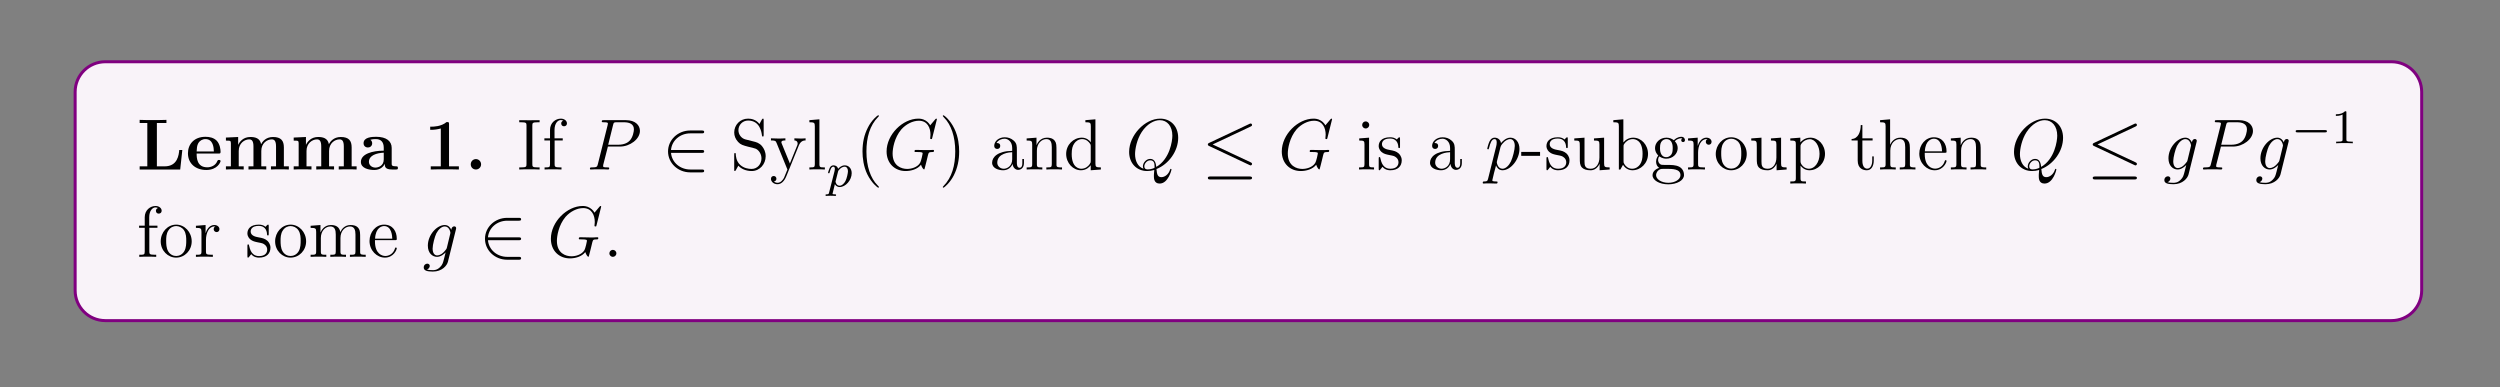 <?xml version="1.0" encoding="UTF-8"?>
<svg xmlns="http://www.w3.org/2000/svg" xmlns:xlink="http://www.w3.org/1999/xlink" width="408.468" height="63.232" viewBox="0 0 408.468 63.232">
<rect x="0" y="0" width="408.468" height="63.232" fill="#808080" stroke="none"/>
<defs>
<g>
<g id="glyph-0-0">
</g>
<g id="glyph-0-1">
<path d="M 7.422 -3.188 L 6.922 -3.188 C 6.844 -2.375 6.656 -0.516 4.531 -0.516 L 3.266 -0.516 L 3.266 -7.594 L 4.828 -7.594 L 4.828 -8.109 C 4.25 -8.078 3.203 -8.078 2.578 -8.078 C 2.141 -8.078 0.797 -8.078 0.453 -8.109 L 0.453 -7.594 L 1.703 -7.594 L 1.703 -0.516 L 0.453 -0.516 L 0.453 0 L 7.078 0 Z M 7.422 -3.188 "/>
</g>
<g id="glyph-0-2">
<path d="M 5.344 -2.609 C 5.609 -2.609 5.688 -2.609 5.688 -2.906 C 5.688 -3.266 5.594 -4.141 5.062 -4.703 C 4.562 -5.203 3.891 -5.344 3.219 -5.344 C 1.375 -5.344 0.359 -4.141 0.359 -2.656 C 0.359 -1 1.578 0.078 3.359 0.078 C 5.156 0.078 5.688 -1.188 5.688 -1.375 C 5.688 -1.562 5.5 -1.562 5.438 -1.562 C 5.25 -1.562 5.234 -1.531 5.156 -1.375 C 4.859 -0.609 4.078 -0.359 3.516 -0.359 C 1.797 -0.359 1.781 -1.953 1.781 -2.609 Z M 1.781 -2.953 C 1.812 -3.438 1.812 -3.891 2.062 -4.328 C 2.297 -4.703 2.703 -4.969 3.219 -4.969 C 4.484 -4.969 4.578 -3.547 4.594 -2.953 Z M 1.781 -2.953 "/>
</g>
<g id="glyph-0-3">
<path d="M 9.969 -3.609 C 9.969 -4.703 9.516 -5.312 8.188 -5.312 C 7 -5.312 6.438 -4.516 6.25 -4.141 C 6.062 -5.141 5.25 -5.312 4.5 -5.312 C 3.359 -5.312 2.75 -4.578 2.5 -4.016 L 2.5 -5.312 L 0.5 -5.219 L 0.5 -4.719 C 1.234 -4.719 1.312 -4.719 1.312 -4.25 L 1.312 -0.516 L 0.5 -0.516 L 0.5 0 C 0.766 -0.031 1.625 -0.031 1.953 -0.031 C 2.281 -0.031 3.141 -0.031 3.406 0 L 3.406 -0.516 L 2.594 -0.516 L 2.594 -3.031 C 2.594 -4.312 3.562 -4.922 4.297 -4.922 C 4.734 -4.922 5 -4.672 5 -3.75 L 5 -0.516 L 4.188 -0.516 L 4.188 0 C 4.453 -0.031 5.297 -0.031 5.641 -0.031 C 5.969 -0.031 6.828 -0.031 7.094 0 L 7.094 -0.516 L 6.281 -0.516 L 6.281 -3.031 C 6.281 -4.312 7.234 -4.922 7.984 -4.922 C 8.422 -4.922 8.688 -4.672 8.688 -3.75 L 8.688 -0.516 L 7.859 -0.516 L 7.859 0 C 8.141 -0.031 8.984 -0.031 9.312 -0.031 C 9.656 -0.031 10.516 -0.031 10.781 0 L 10.781 -0.516 L 9.969 -0.516 Z M 9.969 -3.609 "/>
</g>
<g id="glyph-0-4">
<path d="M 5.438 -3.531 C 5.438 -4.625 4.578 -5.344 2.906 -5.344 C 2.25 -5.344 0.844 -5.297 0.844 -4.297 C 0.844 -3.797 1.234 -3.594 1.547 -3.594 C 1.906 -3.594 2.25 -3.844 2.25 -4.281 C 2.25 -4.516 2.156 -4.719 1.953 -4.859 C 2.344 -4.969 2.641 -4.969 2.859 -4.969 C 3.656 -4.969 4.141 -4.516 4.141 -3.547 L 4.141 -3.078 C 2.281 -3.078 0.406 -2.547 0.406 -1.234 C 0.406 -0.172 1.766 0.078 2.594 0.078 C 3.5 0.078 4.078 -0.422 4.312 -0.938 C 4.312 -0.516 4.312 0 5.5 0 L 6.109 0 C 6.359 0 6.453 0 6.453 -0.266 C 6.453 -0.516 6.344 -0.516 6.172 -0.516 C 5.438 -0.516 5.438 -0.703 5.438 -0.984 Z M 4.141 -1.641 C 4.141 -0.531 3.156 -0.312 2.781 -0.312 C 2.203 -0.312 1.719 -0.703 1.719 -1.25 C 1.719 -2.328 2.984 -2.688 4.141 -2.75 Z M 4.141 -1.641 "/>
</g>
<g id="glyph-0-5">
<path d="M 4.094 -7.406 C 4.094 -7.75 4.062 -7.75 3.688 -7.75 C 2.812 -7 1.5 -7 1.234 -7 L 1.016 -7 L 1.016 -6.484 L 1.234 -6.484 C 1.656 -6.484 2.281 -6.562 2.75 -6.703 L 2.75 -0.516 L 1.109 -0.516 L 1.109 0 C 1.609 -0.031 2.844 -0.031 3.406 -0.031 C 3.953 -0.031 5.203 -0.031 5.703 0 L 5.703 -0.516 L 4.094 -0.516 Z M 4.094 -7.406 "/>
</g>
<g id="glyph-0-6">
<path d="M 2.688 -0.844 C 2.688 -1.328 2.297 -1.703 1.844 -1.703 C 1.375 -1.703 1 -1.328 1 -0.844 C 1 -0.359 1.375 0 1.844 0 C 2.297 0 2.688 -0.359 2.688 -0.844 Z M 2.688 -0.844 "/>
</g>
<g id="glyph-1-0">
</g>
<g id="glyph-1-1">
<path d="M 2.562 -7.172 C 2.562 -7.609 2.594 -7.719 3.484 -7.719 L 3.75 -7.719 L 3.75 -8.062 C 3.469 -8.047 2.438 -8.047 2.094 -8.047 C 1.734 -8.047 0.703 -8.047 0.422 -8.062 L 0.422 -7.719 L 0.688 -7.719 C 1.578 -7.719 1.609 -7.609 1.609 -7.172 L 1.609 -0.891 C 1.609 -0.453 1.578 -0.344 0.688 -0.344 L 0.422 -0.344 L 0.422 0 C 0.703 -0.031 1.719 -0.031 2.078 -0.031 C 2.438 -0.031 3.469 -0.031 3.75 0 L 3.75 -0.344 L 3.484 -0.344 C 2.594 -0.344 2.562 -0.453 2.562 -0.891 Z M 2.562 -7.172 "/>
</g>
<g id="glyph-1-2">
<path d="M 2.031 -4.75 L 3.359 -4.75 L 3.359 -5.094 L 2.016 -5.094 L 2.016 -6.469 C 2.016 -7.531 2.547 -8.078 3.031 -8.078 C 3.125 -8.078 3.312 -8.062 3.453 -7.984 C 3.406 -7.969 3.109 -7.859 3.109 -7.531 C 3.109 -7.25 3.297 -7.062 3.562 -7.062 C 3.844 -7.062 4.047 -7.25 4.047 -7.531 C 4.047 -7.969 3.609 -8.312 3.047 -8.312 C 2.219 -8.312 1.281 -7.672 1.281 -6.469 L 1.281 -5.094 L 0.359 -5.094 L 0.359 -4.75 L 1.281 -4.75 L 1.281 -0.875 C 1.281 -0.344 1.156 -0.344 0.391 -0.344 L 0.391 0 C 0.719 -0.031 1.375 -0.031 1.719 -0.031 C 2.047 -0.031 2.875 -0.031 3.156 0 L 3.156 -0.344 L 2.922 -0.344 C 2.062 -0.344 2.031 -0.469 2.031 -0.891 Z M 2.031 -4.75 "/>
</g>
<g id="glyph-1-3">
<path d="M 2.453 -4.922 C 1.859 -5.078 1.328 -5.672 1.328 -6.422 C 1.328 -7.25 1.984 -8 2.906 -8 C 4.844 -8 5.109 -6.078 5.172 -5.578 C 5.203 -5.438 5.203 -5.391 5.312 -5.391 C 5.453 -5.391 5.453 -5.453 5.453 -5.656 L 5.453 -8.047 C 5.453 -8.25 5.453 -8.312 5.328 -8.312 C 5.297 -8.312 5.25 -8.312 5.156 -8.156 L 4.766 -7.438 C 4.203 -8.172 3.422 -8.312 2.906 -8.312 C 1.594 -8.312 0.641 -7.266 0.641 -6.062 C 0.641 -5.5 0.844 -4.969 1.281 -4.5 C 1.688 -4.047 2.109 -3.938 2.938 -3.719 C 3.359 -3.625 4 -3.469 4.172 -3.391 C 4.719 -3.125 5.094 -2.484 5.094 -1.812 C 5.094 -0.938 4.469 -0.094 3.484 -0.094 C 2.953 -0.094 2.219 -0.219 1.641 -0.734 C 0.953 -1.344 0.906 -2.203 0.891 -2.594 C 0.891 -2.688 0.797 -2.688 0.766 -2.688 C 0.641 -2.688 0.641 -2.625 0.641 -2.406 L 0.641 -0.031 C 0.641 0.188 0.641 0.25 0.75 0.25 C 0.828 0.25 0.844 0.219 0.922 0.078 C 0.969 -0.016 1.219 -0.453 1.312 -0.625 C 1.734 -0.156 2.484 0.25 3.5 0.25 C 4.812 0.25 5.781 -0.875 5.781 -2.172 C 5.781 -2.891 5.5 -3.422 5.188 -3.812 C 4.75 -4.344 4.219 -4.484 3.75 -4.594 Z M 2.453 -4.922 "/>
</g>
<g id="glyph-1-4">
<path d="M 4.781 -3.953 C 5.109 -4.734 5.656 -4.75 5.875 -4.75 L 5.875 -5.094 C 5.547 -5.062 5.375 -5.062 5 -5.062 C 4.719 -5.062 4.703 -5.062 4.047 -5.094 L 4.047 -4.75 C 4.484 -4.719 4.578 -4.453 4.578 -4.234 C 4.578 -4.141 4.562 -4.078 4.516 -3.953 L 3.312 -0.984 L 2 -4.188 C 1.922 -4.359 1.922 -4.422 1.922 -4.438 C 1.922 -4.75 2.344 -4.75 2.578 -4.75 L 2.578 -5.094 C 2.266 -5.062 1.688 -5.062 1.359 -5.062 C 0.906 -5.062 0.891 -5.062 0.219 -5.094 L 0.219 -4.75 C 0.891 -4.75 1 -4.688 1.141 -4.328 L 2.906 0 C 2.391 1.25 2.391 1.281 2.344 1.375 C 2.141 1.719 1.812 2.172 1.281 2.172 C 0.922 2.172 0.703 1.953 0.703 1.953 C 0.703 1.953 1.109 1.906 1.109 1.5 C 1.109 1.219 0.891 1.062 0.672 1.062 C 0.469 1.062 0.219 1.188 0.219 1.531 C 0.219 1.969 0.656 2.406 1.281 2.406 C 1.953 2.406 2.438 1.828 2.734 1.094 Z M 4.781 -3.953 "/>
</g>
<g id="glyph-1-5">
<path d="M 2.031 -8.203 L 0.391 -8.062 L 0.391 -7.719 C 1.188 -7.719 1.281 -7.641 1.281 -7.062 L 1.281 -0.875 C 1.281 -0.344 1.156 -0.344 0.391 -0.344 L 0.391 0 C 0.719 -0.031 1.297 -0.031 1.656 -0.031 C 2.016 -0.031 2.594 -0.031 2.922 0 L 2.922 -0.344 C 2.172 -0.344 2.031 -0.344 2.031 -0.875 Z M 2.031 -8.203 "/>
</g>
<g id="glyph-1-6">
<path d="M 3.844 2.875 C 3.844 2.828 3.844 2.812 3.641 2.609 C 2.453 1.422 1.797 -0.531 1.797 -2.938 C 1.797 -5.234 2.344 -7.203 3.719 -8.594 C 3.844 -8.703 3.844 -8.734 3.844 -8.766 C 3.844 -8.828 3.781 -8.859 3.734 -8.859 C 3.578 -8.859 2.609 -8.016 2.031 -6.844 C 1.422 -5.656 1.156 -4.391 1.156 -2.938 C 1.156 -1.891 1.328 -0.484 1.938 0.781 C 2.641 2.203 3.609 2.969 3.734 2.969 C 3.781 2.969 3.844 2.938 3.844 2.875 Z M 3.844 2.875 "/>
</g>
<g id="glyph-1-7">
<path d="M 3.328 -2.938 C 3.328 -3.844 3.219 -5.297 2.547 -6.672 C 1.859 -8.094 0.891 -8.859 0.75 -8.859 C 0.703 -8.859 0.656 -8.828 0.656 -8.766 C 0.656 -8.734 0.656 -8.703 0.844 -8.5 C 2.031 -7.312 2.688 -5.359 2.688 -2.953 C 2.688 -0.656 2.141 1.312 0.766 2.703 C 0.656 2.812 0.656 2.828 0.656 2.875 C 0.656 2.938 0.703 2.969 0.75 2.969 C 0.906 2.969 1.875 2.109 2.453 0.953 C 3.062 -0.25 3.328 -1.531 3.328 -2.938 Z M 3.328 -2.938 "/>
</g>
<g id="glyph-1-8">
<path d="M 4.562 -3.156 C 4.562 -3.797 4.562 -4.266 4.047 -4.719 C 3.625 -5.109 3.094 -5.266 2.578 -5.266 C 1.609 -5.266 0.859 -4.625 0.859 -3.859 C 0.859 -3.516 1.094 -3.359 1.359 -3.359 C 1.641 -3.359 1.844 -3.562 1.844 -3.844 C 1.844 -4.328 1.422 -4.328 1.234 -4.328 C 1.516 -4.812 2.078 -5.031 2.547 -5.031 C 3.094 -5.031 3.797 -4.578 3.797 -3.516 L 3.797 -3.047 C 1.422 -3.016 0.516 -2.016 0.516 -1.109 C 0.516 -0.172 1.609 0.125 2.328 0.125 C 3.109 0.125 3.641 -0.359 3.859 -0.922 C 3.906 -0.359 4.281 0.062 4.781 0.062 C 5.031 0.062 5.719 -0.109 5.719 -1.047 L 5.719 -1.719 L 5.453 -1.719 L 5.453 -1.047 C 5.453 -0.375 5.172 -0.281 5.016 -0.281 C 4.562 -0.281 4.562 -0.906 4.562 -1.094 Z M 3.797 -1.672 C 3.797 -0.516 2.922 -0.125 2.422 -0.125 C 1.844 -0.125 1.359 -0.547 1.359 -1.109 C 1.359 -2.672 3.359 -2.812 3.797 -2.828 Z M 3.797 -1.672 "/>
</g>
<g id="glyph-1-9">
<path d="M 5.25 -2.875 C 5.25 -3.969 5.25 -4.297 4.984 -4.672 C 4.641 -5.141 4.094 -5.203 3.688 -5.203 C 2.547 -5.203 2.094 -4.234 2 -4 L 1.984 -4 L 1.984 -5.203 L 0.375 -5.078 L 0.375 -4.734 C 1.188 -4.734 1.281 -4.656 1.281 -4.078 L 1.281 -0.875 C 1.281 -0.344 1.141 -0.344 0.375 -0.344 L 0.375 0 C 0.688 -0.031 1.328 -0.031 1.656 -0.031 C 2 -0.031 2.641 -0.031 2.938 0 L 2.938 -0.344 C 2.188 -0.344 2.047 -0.344 2.047 -0.875 L 2.047 -3.078 C 2.047 -4.312 2.859 -4.969 3.594 -4.969 C 4.328 -4.969 4.484 -4.375 4.484 -3.656 L 4.484 -0.875 C 4.484 -0.344 4.359 -0.344 3.594 -0.344 L 3.594 0 C 3.891 -0.031 4.531 -0.031 4.859 -0.031 C 5.203 -0.031 5.844 -0.031 6.156 0 L 6.156 -0.344 C 5.562 -0.344 5.266 -0.344 5.25 -0.703 Z M 5.25 -2.875 "/>
</g>
<g id="glyph-1-10">
<path d="M 3.547 -8.062 L 3.547 -7.719 C 4.344 -7.719 4.438 -7.641 4.438 -7.062 L 4.438 -4.453 C 4.188 -4.797 3.688 -5.203 2.969 -5.203 C 1.594 -5.203 0.406 -4.047 0.406 -2.547 C 0.406 -1.047 1.531 0.125 2.828 0.125 C 3.734 0.125 4.25 -0.469 4.422 -0.703 L 4.422 0.125 L 6.078 0 L 6.078 -0.344 C 5.281 -0.344 5.188 -0.422 5.188 -1 L 5.188 -8.203 Z M 4.422 -1.375 C 4.422 -1.172 4.422 -1.141 4.25 -0.875 C 3.969 -0.453 3.484 -0.125 2.891 -0.125 C 2.594 -0.125 1.312 -0.234 1.312 -2.531 C 1.312 -3.375 1.453 -3.844 1.719 -4.234 C 1.953 -4.609 2.422 -4.969 3.016 -4.969 C 3.75 -4.969 4.156 -4.438 4.281 -4.25 C 4.422 -4.047 4.422 -4.031 4.422 -3.812 Z M 4.422 -1.375 "/>
</g>
<g id="glyph-1-11">
<path d="M 2.062 -7.281 C 2.062 -7.578 1.812 -7.859 1.469 -7.859 C 1.172 -7.859 0.906 -7.609 0.906 -7.281 C 0.906 -6.938 1.188 -6.703 1.469 -6.703 C 1.844 -6.703 2.062 -7.016 2.062 -7.281 Z M 0.422 -5.078 L 0.422 -4.734 C 1.188 -4.734 1.281 -4.672 1.281 -4.094 L 1.281 -0.875 C 1.281 -0.344 1.156 -0.344 0.391 -0.344 L 0.391 0 C 0.719 -0.031 1.281 -0.031 1.625 -0.031 C 1.766 -0.031 2.438 -0.031 2.844 0 L 2.844 -0.344 C 2.078 -0.344 2.031 -0.406 2.031 -0.859 L 2.031 -5.203 Z M 0.422 -5.078 "/>
</g>
<g id="glyph-1-12">
<path d="M 3.875 -5 C 3.875 -5.203 3.875 -5.266 3.75 -5.266 C 3.656 -5.266 3.438 -5.016 3.359 -4.906 C 2.984 -5.203 2.625 -5.266 2.25 -5.266 C 0.812 -5.266 0.391 -4.484 0.391 -3.844 C 0.391 -3.703 0.391 -3.297 0.844 -2.875 C 1.219 -2.547 1.625 -2.469 2.156 -2.359 C 2.812 -2.234 2.969 -2.203 3.266 -1.953 C 3.469 -1.781 3.625 -1.531 3.625 -1.188 C 3.625 -0.688 3.328 -0.125 2.297 -0.125 C 1.516 -0.125 0.938 -0.562 0.688 -1.75 C 0.641 -1.953 0.641 -1.969 0.625 -1.984 C 0.609 -2.031 0.562 -2.031 0.516 -2.031 C 0.391 -2.031 0.391 -1.969 0.391 -1.766 L 0.391 -0.156 C 0.391 0.062 0.391 0.125 0.516 0.125 C 0.562 0.125 0.578 0.109 0.781 -0.141 C 0.844 -0.219 0.844 -0.25 1.016 -0.438 C 1.469 0.125 2.109 0.125 2.297 0.125 C 3.547 0.125 4.156 -0.562 4.156 -1.5 C 4.156 -2.141 3.766 -2.516 3.656 -2.625 C 3.234 -2.984 2.922 -3.062 2.141 -3.203 C 1.781 -3.266 0.922 -3.438 0.922 -4.141 C 0.922 -4.516 1.172 -5.062 2.234 -5.062 C 3.516 -5.062 3.594 -3.953 3.609 -3.594 C 3.625 -3.5 3.703 -3.5 3.75 -3.5 C 3.875 -3.5 3.875 -3.562 3.875 -3.766 Z M 3.875 -5 "/>
</g>
<g id="glyph-1-13">
<path d="M 3.203 -2.234 L 3.203 -2.875 L 0.125 -2.875 L 0.125 -2.234 Z M 3.203 -2.234 "/>
</g>
<g id="glyph-1-14">
<path d="M 3.594 -5.078 L 3.594 -4.734 C 4.391 -4.734 4.484 -4.656 4.484 -4.078 L 4.484 -1.953 C 4.484 -0.953 3.953 -0.125 3.078 -0.125 C 2.109 -0.125 2.047 -0.672 2.047 -1.297 L 2.047 -5.203 L 0.375 -5.078 L 0.375 -4.734 C 1.281 -4.734 1.281 -4.703 1.281 -3.656 L 1.281 -1.875 C 1.281 -1.141 1.281 -0.719 1.625 -0.328 C 1.906 -0.031 2.391 0.125 3 0.125 C 3.203 0.125 3.578 0.125 3.984 -0.219 C 4.328 -0.5 4.516 -0.938 4.516 -0.938 L 4.516 0.125 L 6.156 0 L 6.156 -0.344 C 5.344 -0.344 5.25 -0.422 5.25 -1 L 5.25 -5.203 Z M 3.594 -5.078 "/>
</g>
<g id="glyph-1-15">
<path d="M 1.969 -8.203 L 0.328 -8.062 L 0.328 -7.719 C 1.141 -7.719 1.234 -7.641 1.234 -7.062 L 1.234 0 L 1.484 0 C 1.531 -0.094 1.859 -0.688 1.906 -0.766 C 2.188 -0.328 2.688 0.125 3.453 0.125 C 4.812 0.125 6 -1.031 6 -2.547 C 6 -4.047 4.891 -5.203 3.578 -5.203 C 2.922 -5.203 2.375 -4.906 1.969 -4.422 Z M 2 -3.781 C 2 -4 2 -4.016 2.125 -4.203 C 2.406 -4.625 2.922 -4.969 3.516 -4.969 C 3.859 -4.969 5.109 -4.828 5.109 -2.562 C 5.109 -1.766 4.984 -1.281 4.703 -0.844 C 4.469 -0.484 4 -0.125 3.406 -0.125 C 2.766 -0.125 2.344 -0.531 2.156 -0.844 C 2 -1.094 2 -1.141 2 -1.344 Z M 2 -3.781 "/>
</g>
<g id="glyph-1-16">
<path d="M 1.406 -2.141 C 1.953 -1.766 2.438 -1.766 2.562 -1.766 C 3.625 -1.766 4.422 -2.578 4.422 -3.484 C 4.422 -3.797 4.328 -4.25 3.953 -4.625 C 4.406 -5.109 4.969 -5.109 5.016 -5.109 C 5.062 -5.109 5.125 -5.109 5.172 -5.078 C 5.062 -5.031 5 -4.906 5 -4.781 C 5 -4.625 5.109 -4.484 5.297 -4.484 C 5.391 -4.484 5.609 -4.531 5.609 -4.797 C 5.609 -5.016 5.453 -5.344 5.031 -5.344 C 4.422 -5.344 3.953 -4.969 3.797 -4.781 C 3.438 -5.062 3.031 -5.203 2.578 -5.203 C 1.516 -5.203 0.719 -4.406 0.719 -3.5 C 0.719 -2.828 1.141 -2.391 1.25 -2.281 C 1.109 -2.109 0.891 -1.766 0.891 -1.297 C 0.891 -0.609 1.312 -0.312 1.406 -0.266 C 0.859 -0.109 0.312 0.312 0.312 0.938 C 0.312 1.75 1.422 2.422 2.875 2.422 C 4.281 2.422 5.453 1.797 5.453 0.906 C 5.453 0.609 5.375 -0.078 4.672 -0.453 C 4.062 -0.75 3.469 -0.75 2.453 -0.75 C 1.734 -0.75 1.656 -0.75 1.438 -0.984 C 1.328 -1.094 1.219 -1.328 1.219 -1.578 C 1.219 -1.766 1.281 -1.969 1.406 -2.141 Z M 2.578 -2.016 C 1.531 -2.016 1.531 -3.219 1.531 -3.484 C 1.531 -3.703 1.531 -4.188 1.734 -4.5 C 1.953 -4.844 2.312 -4.969 2.562 -4.969 C 3.609 -4.969 3.609 -3.766 3.609 -3.5 C 3.609 -3.281 3.609 -2.797 3.406 -2.484 C 3.172 -2.141 2.828 -2.016 2.578 -2.016 Z M 2.891 2.172 C 1.766 2.172 0.891 1.594 0.891 0.922 C 0.891 0.828 0.922 0.359 1.375 0.062 C 1.625 -0.109 1.734 -0.109 2.562 -0.109 C 3.547 -0.109 4.875 -0.109 4.875 0.922 C 4.875 1.625 3.984 2.172 2.891 2.172 Z M 2.891 2.172 "/>
</g>
<g id="glyph-1-17">
<path d="M 1.969 -2.75 C 1.969 -3.891 2.438 -4.969 3.359 -4.969 C 3.453 -4.969 3.469 -4.969 3.516 -4.969 C 3.422 -4.906 3.234 -4.844 3.234 -4.531 C 3.234 -4.188 3.516 -4.047 3.703 -4.047 C 3.938 -4.047 4.172 -4.203 4.172 -4.531 C 4.172 -4.875 3.844 -5.203 3.344 -5.203 C 2.344 -5.203 2 -4.125 1.922 -3.891 L 1.906 -3.891 L 1.906 -5.203 L 0.328 -5.078 L 0.328 -4.734 C 1.141 -4.734 1.234 -4.656 1.234 -4.078 L 1.234 -0.875 C 1.234 -0.344 1.094 -0.344 0.328 -0.344 L 0.328 0 C 0.656 -0.031 1.312 -0.031 1.672 -0.031 C 1.984 -0.031 2.828 -0.031 3.094 0 L 3.094 -0.344 L 2.859 -0.344 C 2 -0.344 1.969 -0.469 1.969 -0.891 Z M 1.969 -2.75 "/>
</g>
<g id="glyph-1-18">
<path d="M 5.422 -2.531 C 5.422 -4.047 4.266 -5.266 2.891 -5.266 C 1.469 -5.266 0.359 -4.016 0.359 -2.531 C 0.359 -1.016 1.531 0.125 2.875 0.125 C 4.281 0.125 5.422 -1.047 5.422 -2.531 Z M 2.891 -0.141 C 2.453 -0.141 1.922 -0.328 1.578 -0.906 C 1.266 -1.438 1.25 -2.141 1.25 -2.641 C 1.25 -3.078 1.25 -3.797 1.625 -4.328 C 1.953 -4.844 2.469 -5.031 2.875 -5.031 C 3.344 -5.031 3.844 -4.812 4.156 -4.359 C 4.531 -3.812 4.531 -3.078 4.531 -2.641 C 4.531 -2.219 4.531 -1.484 4.219 -0.938 C 3.891 -0.359 3.344 -0.141 2.891 -0.141 Z M 2.891 -0.141 "/>
</g>
<g id="glyph-1-19">
<path d="M 2.891 1.953 C 2.141 1.953 2 1.953 2 1.422 L 2 -0.641 C 2.203 -0.344 2.688 0.125 3.453 0.125 C 4.812 0.125 6 -1.031 6 -2.547 C 6 -4.047 4.891 -5.203 3.609 -5.203 C 2.562 -5.203 2.016 -4.469 1.969 -4.422 L 1.969 -5.203 L 0.328 -5.078 L 0.328 -4.734 C 1.156 -4.734 1.234 -4.656 1.234 -4.141 L 1.234 1.422 C 1.234 1.953 1.094 1.953 0.328 1.953 L 0.328 2.297 C 0.641 2.266 1.281 2.266 1.609 2.266 C 1.953 2.266 2.594 2.266 2.891 2.297 Z M 2 -3.766 C 2 -4 2 -4 2.125 -4.188 C 2.484 -4.719 3.062 -4.953 3.516 -4.953 C 4.391 -4.953 5.109 -3.875 5.109 -2.547 C 5.109 -1.141 4.297 -0.125 3.391 -0.125 C 3.031 -0.125 2.688 -0.266 2.438 -0.5 C 2.172 -0.766 2 -1 2 -1.328 Z M 2 -3.766 "/>
</g>
<g id="glyph-1-20">
<path d="M 1.984 -4.75 L 3.656 -4.75 L 3.656 -5.094 L 1.984 -5.094 L 1.984 -7.266 L 1.719 -7.266 C 1.719 -6.156 1.281 -5.016 0.219 -4.984 L 0.219 -4.75 L 1.219 -4.75 L 1.219 -1.469 C 1.219 -0.156 2.094 0.125 2.719 0.125 C 3.469 0.125 3.844 -0.609 3.844 -1.469 L 3.844 -2.141 L 3.594 -2.141 L 3.594 -1.484 C 3.594 -0.641 3.25 -0.141 2.781 -0.141 C 1.984 -0.141 1.984 -1.234 1.984 -1.438 Z M 1.984 -4.75 "/>
</g>
<g id="glyph-1-21">
<path d="M 5.25 -2.875 C 5.25 -3.969 5.25 -4.297 4.984 -4.672 C 4.641 -5.141 4.094 -5.203 3.688 -5.203 C 2.672 -5.203 2.203 -4.438 2.031 -4.078 L 2.016 -4.078 L 2.016 -8.203 L 0.375 -8.062 L 0.375 -7.719 C 1.188 -7.719 1.281 -7.641 1.281 -7.062 L 1.281 -0.875 C 1.281 -0.344 1.141 -0.344 0.375 -0.344 L 0.375 0 C 0.688 -0.031 1.328 -0.031 1.656 -0.031 C 2 -0.031 2.641 -0.031 2.938 0 L 2.938 -0.344 C 2.188 -0.344 2.047 -0.344 2.047 -0.875 L 2.047 -3.078 C 2.047 -4.312 2.859 -4.969 3.594 -4.969 C 4.328 -4.969 4.484 -4.375 4.484 -3.656 L 4.484 -0.875 C 4.484 -0.344 4.359 -0.344 3.594 -0.344 L 3.594 0 C 3.891 -0.031 4.531 -0.031 4.859 -0.031 C 5.203 -0.031 5.844 -0.031 6.156 0 L 6.156 -0.344 C 5.562 -0.344 5.266 -0.344 5.25 -0.703 Z M 5.25 -2.875 "/>
</g>
<g id="glyph-1-22">
<path d="M 4.531 -2.734 C 4.781 -2.734 4.812 -2.734 4.812 -2.969 C 4.812 -4.156 4.172 -5.266 2.734 -5.266 C 1.391 -5.266 0.359 -4.047 0.359 -2.594 C 0.359 -1.031 1.562 0.125 2.875 0.125 C 4.281 0.125 4.812 -1.156 4.812 -1.406 C 4.812 -1.469 4.75 -1.531 4.672 -1.531 C 4.578 -1.531 4.562 -1.469 4.531 -1.406 C 4.234 -0.406 3.438 -0.141 2.938 -0.141 C 2.438 -0.141 1.25 -0.469 1.25 -2.516 L 1.25 -2.734 Z M 1.266 -2.969 C 1.359 -4.812 2.391 -5.031 2.734 -5.031 C 4 -5.031 4.062 -3.359 4.078 -2.969 Z M 1.266 -2.969 "/>
</g>
<g id="glyph-1-23">
<path d="M 8.469 -2.875 C 8.469 -3.969 8.469 -4.297 8.203 -4.672 C 7.859 -5.141 7.297 -5.203 6.906 -5.203 C 5.922 -5.203 5.422 -4.5 5.234 -4.047 C 5.062 -4.953 4.422 -5.203 3.688 -5.203 C 2.547 -5.203 2.094 -4.234 2 -4 L 1.984 -4 L 1.984 -5.203 L 0.375 -5.078 L 0.375 -4.734 C 1.188 -4.734 1.281 -4.656 1.281 -4.078 L 1.281 -0.875 C 1.281 -0.344 1.141 -0.344 0.375 -0.344 L 0.375 0 C 0.688 -0.031 1.328 -0.031 1.656 -0.031 C 2 -0.031 2.641 -0.031 2.938 0 L 2.938 -0.344 C 2.188 -0.344 2.047 -0.344 2.047 -0.875 L 2.047 -3.078 C 2.047 -4.312 2.859 -4.969 3.594 -4.969 C 4.328 -4.969 4.484 -4.375 4.484 -3.656 L 4.484 -0.875 C 4.484 -0.344 4.359 -0.344 3.594 -0.344 L 3.594 0 C 3.891 -0.031 4.531 -0.031 4.859 -0.031 C 5.203 -0.031 5.844 -0.031 6.156 0 L 6.156 -0.344 C 5.391 -0.344 5.25 -0.344 5.25 -0.875 L 5.25 -3.078 C 5.25 -4.312 6.078 -4.969 6.797 -4.969 C 7.531 -4.969 7.703 -4.375 7.703 -3.656 L 7.703 -0.875 C 7.703 -0.344 7.578 -0.344 6.797 -0.344 L 6.797 0 C 7.109 -0.031 7.75 -0.031 8.078 -0.031 C 8.422 -0.031 9.062 -0.031 9.375 0 L 9.375 -0.344 C 8.781 -0.344 8.484 -0.344 8.469 -0.703 Z M 8.469 -2.875 "/>
</g>
<g id="glyph-1-24">
<path d="M 2.172 -0.578 C 2.172 -0.891 1.906 -1.141 1.609 -1.141 C 1.266 -1.141 1.031 -0.875 1.031 -0.578 C 1.031 -0.219 1.328 0 1.594 0 C 1.906 0 2.172 -0.25 2.172 -0.578 Z M 2.172 -0.578 "/>
</g>
<g id="glyph-2-0">
</g>
<g id="glyph-2-1">
<path d="M 3.5 -3.75 L 5.484 -3.75 C 7.109 -3.75 8.734 -4.969 8.734 -6.312 C 8.734 -7.234 7.969 -8.062 6.469 -8.062 L 2.828 -8.062 C 2.594 -8.062 2.5 -8.062 2.5 -7.844 C 2.5 -7.719 2.594 -7.719 2.781 -7.719 C 3.5 -7.719 3.5 -7.625 3.5 -7.5 C 3.5 -7.484 3.5 -7.406 3.453 -7.234 L 1.859 -0.875 C 1.75 -0.453 1.719 -0.344 0.891 -0.344 C 0.672 -0.344 0.562 -0.344 0.562 -0.125 C 0.562 0 0.656 0 0.734 0 C 0.953 0 1.188 -0.031 1.422 -0.031 L 2.797 -0.031 C 3.031 -0.031 3.266 0 3.5 0 C 3.594 0 3.719 0 3.719 -0.219 C 3.719 -0.344 3.609 -0.344 3.438 -0.344 C 2.734 -0.344 2.719 -0.422 2.719 -0.547 C 2.719 -0.609 2.734 -0.688 2.734 -0.75 Z M 4.344 -7.266 C 4.453 -7.703 4.5 -7.719 4.969 -7.719 L 6.125 -7.719 C 7.016 -7.719 7.75 -7.438 7.75 -6.562 C 7.75 -6.25 7.594 -5.25 7.047 -4.703 C 6.844 -4.484 6.281 -4.047 5.203 -4.047 L 3.547 -4.047 Z M 4.344 -7.266 "/>
</g>
<g id="glyph-2-2">
<path d="M 8.812 -8.203 C 8.812 -8.312 8.734 -8.312 8.703 -8.312 C 8.688 -8.312 8.641 -8.312 8.547 -8.203 L 7.719 -7.219 C 7.672 -7.312 7.438 -7.719 6.969 -8 C 6.469 -8.312 5.953 -8.312 5.781 -8.312 C 3.25 -8.312 0.594 -5.734 0.594 -2.953 C 0.594 -1 1.938 0.25 3.703 0.25 C 4.562 0.25 5.641 -0.031 6.219 -0.781 C 6.359 -0.328 6.609 -0.016 6.703 -0.016 C 6.75 -0.016 6.766 -0.047 6.781 -0.047 C 6.797 -0.078 6.891 -0.484 6.953 -0.703 L 7.141 -1.453 C 7.234 -1.844 7.281 -2.016 7.359 -2.359 C 7.484 -2.812 7.5 -2.844 8.156 -2.859 C 8.203 -2.859 8.344 -2.859 8.344 -3.078 C 8.344 -3.203 8.219 -3.203 8.188 -3.203 C 7.984 -3.203 7.766 -3.172 7.547 -3.172 L 6.906 -3.172 C 6.422 -3.172 5.891 -3.203 5.406 -3.203 C 5.297 -3.203 5.156 -3.203 5.156 -2.984 C 5.156 -2.875 5.25 -2.875 5.25 -2.859 L 5.547 -2.859 C 6.484 -2.859 6.484 -2.766 6.484 -2.594 C 6.484 -2.578 6.266 -1.375 6.031 -1.031 C 5.594 -0.359 4.656 -0.094 3.953 -0.094 C 3.047 -0.094 1.578 -0.562 1.578 -2.609 C 1.578 -3.406 1.859 -5.203 3 -6.547 C 3.75 -7.391 4.844 -7.969 5.875 -7.969 C 7.281 -7.969 7.766 -6.781 7.766 -5.688 C 7.766 -5.5 7.719 -5.25 7.719 -5.078 C 7.719 -4.969 7.844 -4.969 7.875 -4.969 C 8.016 -4.969 8.016 -4.984 8.062 -5.203 Z M 8.812 -8.203 "/>
</g>
<g id="glyph-2-3">
<path d="M 5.031 -0.078 C 7.062 -0.891 8.578 -3.031 8.578 -5.172 C 8.578 -7.125 7.297 -8.312 5.641 -8.312 C 3.125 -8.312 0.562 -5.594 0.562 -2.875 C 0.562 -1.016 1.797 0.25 3.516 0.25 C 3.906 0.25 4.297 0.188 4.672 0.078 C 4.609 0.781 4.609 0.844 4.609 1.062 C 4.609 1.406 4.609 2.297 5.547 2.297 C 6.953 2.297 7.484 0.078 7.484 0.016 C 7.484 -0.062 7.438 -0.109 7.375 -0.109 C 7.297 -0.109 7.281 -0.047 7.234 0.078 C 6.984 0.828 6.359 1.25 5.844 1.25 C 5.25 1.25 5.094 0.844 5.031 -0.078 Z M 2.906 -0.125 C 1.969 -0.453 1.531 -1.422 1.531 -2.516 C 1.531 -3.344 1.828 -4.906 2.609 -6.109 C 3.484 -7.453 4.656 -8.062 5.578 -8.062 C 6.797 -8.062 7.625 -7.062 7.625 -5.531 C 7.625 -4.656 7.219 -1.719 5 -0.422 C 4.938 -1.031 4.766 -1.734 4 -1.734 C 3.359 -1.734 2.812 -1.094 2.812 -0.516 C 2.812 -0.391 2.859 -0.219 2.906 -0.125 Z M 4.703 -0.266 C 4.281 -0.078 3.906 -0.016 3.578 -0.016 C 3.469 -0.016 3.047 -0.016 3.047 -0.531 C 3.047 -0.953 3.469 -1.5 4 -1.5 C 4.578 -1.5 4.719 -1.094 4.719 -0.516 C 4.719 -0.438 4.719 -0.344 4.703 -0.266 Z M 4.703 -0.266 "/>
</g>
<g id="glyph-2-4">
<path d="M 0.516 1.5 C 0.422 1.859 0.375 1.953 -0.109 1.953 C -0.25 1.953 -0.359 1.953 -0.359 2.172 C -0.359 2.203 -0.359 2.297 -0.219 2.297 C -0.078 2.297 0.094 2.266 0.25 2.266 L 0.75 2.266 C 1 2.266 1.609 2.297 1.859 2.297 C 1.922 2.297 2.062 2.297 2.062 2.078 C 2.062 1.953 1.984 1.953 1.781 1.953 C 1.234 1.953 1.203 1.859 1.203 1.766 C 1.203 1.625 1.734 -0.406 1.812 -0.672 C 1.938 -0.344 2.25 0.125 2.875 0.125 C 4.203 0.125 5.641 -1.625 5.641 -3.359 C 5.641 -4.438 5.031 -5.203 4.141 -5.203 C 3.391 -5.203 2.75 -4.484 2.625 -4.312 C 2.531 -4.906 2.062 -5.203 1.594 -5.203 C 1.25 -5.203 0.984 -5.047 0.75 -4.594 C 0.547 -4.172 0.375 -3.453 0.375 -3.406 C 0.375 -3.359 0.422 -3.297 0.516 -3.297 C 0.609 -3.297 0.609 -3.312 0.688 -3.578 C 0.859 -4.281 1.094 -4.969 1.562 -4.969 C 1.828 -4.969 1.922 -4.781 1.922 -4.422 C 1.922 -4.141 1.891 -4.031 1.844 -3.812 Z M 2.547 -3.688 C 2.641 -4.016 2.969 -4.359 3.156 -4.531 C 3.281 -4.641 3.672 -4.969 4.125 -4.969 C 4.641 -4.969 4.875 -4.453 4.875 -3.844 C 4.875 -3.266 4.547 -1.938 4.25 -1.328 C 3.953 -0.688 3.406 -0.125 2.875 -0.125 C 2.062 -0.125 1.938 -1.141 1.938 -1.188 C 1.938 -1.219 1.953 -1.312 1.969 -1.375 Z M 2.547 -3.688 "/>
</g>
<g id="glyph-2-5">
<path d="M 4 -1.5 C 3.953 -1.312 3.922 -1.266 3.766 -1.094 C 3.281 -0.453 2.781 -0.234 2.422 -0.234 C 2.031 -0.234 1.672 -0.547 1.672 -1.359 C 1.672 -1.984 2.016 -3.312 2.281 -3.844 C 2.625 -4.5 3.156 -4.969 3.656 -4.969 C 4.422 -4.969 4.578 -4 4.578 -3.938 L 4.547 -3.766 Z M 4.719 -4.422 C 4.578 -4.766 4.234 -5.203 3.656 -5.203 C 2.359 -5.203 0.891 -3.594 0.891 -1.828 C 0.891 -0.609 1.641 0 2.391 0 C 3.031 0 3.578 -0.5 3.797 -0.734 L 3.531 0.328 C 3.359 0.984 3.297 1.281 2.875 1.688 C 2.391 2.172 1.938 2.172 1.672 2.172 C 1.328 2.172 1.031 2.156 0.734 2.062 C 1.109 1.953 1.203 1.625 1.203 1.484 C 1.203 1.297 1.062 1.109 0.797 1.109 C 0.516 1.109 0.219 1.344 0.219 1.734 C 0.219 2.219 0.703 2.406 1.703 2.406 C 3.219 2.406 4.016 1.422 4.172 0.797 L 5.484 -4.5 C 5.516 -4.641 5.516 -4.672 5.516 -4.688 C 5.516 -4.859 5.391 -4.984 5.203 -4.984 C 4.922 -4.984 4.766 -4.75 4.719 -4.422 Z M 4.719 -4.422 "/>
</g>
<g id="glyph-3-0">
</g>
<g id="glyph-3-1">
<path d="M 6.469 -2.719 C 6.672 -2.719 6.891 -2.719 6.891 -2.953 C 6.891 -3.188 6.672 -3.188 6.469 -3.188 L 1.469 -3.188 C 1.609 -4.766 2.969 -5.906 4.625 -5.906 L 6.469 -5.906 C 6.672 -5.906 6.891 -5.906 6.891 -6.141 C 6.891 -6.375 6.672 -6.375 6.469 -6.375 L 4.609 -6.375 C 2.594 -6.375 0.984 -4.844 0.984 -2.953 C 0.984 -1.062 2.594 0.469 4.609 0.469 L 6.469 0.469 C 6.672 0.469 6.891 0.469 6.891 0.234 C 6.891 0 6.672 0 6.469 0 L 4.625 0 C 2.969 0 1.609 -1.141 1.469 -2.719 Z M 6.469 -2.719 "/>
</g>
<g id="glyph-3-2">
<path d="M 7.969 -7.016 C 8.109 -7.078 8.203 -7.141 8.203 -7.281 C 8.203 -7.406 8.109 -7.516 7.969 -7.516 C 7.906 -7.516 7.797 -7.469 7.75 -7.438 L 1.219 -4.359 C 1.016 -4.266 0.984 -4.188 0.984 -4.094 C 0.984 -3.984 1.047 -3.891 1.219 -3.828 L 7.75 -0.75 C 7.906 -0.672 7.922 -0.672 7.969 -0.672 C 8.094 -0.672 8.203 -0.781 8.203 -0.906 C 8.203 -1.016 8.156 -1.094 7.953 -1.188 L 1.766 -4.094 Z M 7.781 1.625 C 7.984 1.625 8.203 1.625 8.203 1.375 C 8.203 1.141 7.953 1.141 7.766 1.141 L 1.406 1.141 C 1.234 1.141 0.984 1.141 0.984 1.375 C 0.984 1.625 1.188 1.625 1.391 1.625 Z M 7.781 1.625 "/>
</g>
<g id="glyph-4-0">
</g>
<g id="glyph-4-1">
<path d="M 0.406 0.953 C 0.344 1.203 0.328 1.266 0.016 1.266 C -0.094 1.266 -0.188 1.266 -0.188 1.422 C -0.188 1.484 -0.125 1.531 -0.078 1.531 C 0 1.531 0.031 1.5 0.609 1.5 C 1.188 1.5 1.344 1.531 1.406 1.531 C 1.438 1.531 1.547 1.531 1.547 1.375 C 1.547 1.266 1.438 1.266 1.344 1.266 C 0.969 1.266 0.969 1.219 0.969 1.156 C 0.969 1.094 1.109 0.531 1.344 -0.391 C 1.453 -0.203 1.688 0.078 2.125 0.078 C 3.094 0.078 4.094 -1.047 4.094 -2.188 C 4.094 -2.969 3.594 -3.469 2.969 -3.469 C 2.484 -3.469 2.109 -3.156 1.875 -2.906 C 1.719 -3.469 1.188 -3.469 1.109 -3.469 C 0.828 -3.469 0.625 -3.297 0.5 -3.047 C 0.328 -2.688 0.234 -2.297 0.234 -2.266 C 0.234 -2.203 0.297 -2.172 0.359 -2.172 C 0.453 -2.172 0.469 -2.203 0.516 -2.406 C 0.625 -2.797 0.766 -3.25 1.094 -3.25 C 1.281 -3.25 1.344 -3.078 1.344 -2.875 C 1.344 -2.797 1.312 -2.609 1.297 -2.547 Z M 1.859 -2.422 C 1.891 -2.562 1.891 -2.578 2.016 -2.719 C 2.312 -3.078 2.656 -3.25 2.938 -3.25 C 3.328 -3.25 3.484 -2.859 3.484 -2.516 C 3.484 -2.219 3.312 -1.375 3.078 -0.906 C 2.859 -0.484 2.484 -0.141 2.125 -0.141 C 1.578 -0.141 1.453 -0.75 1.453 -0.812 C 1.453 -0.828 1.469 -0.906 1.484 -0.938 Z M 1.859 -2.422 "/>
</g>
<g id="glyph-5-0">
</g>
<g id="glyph-5-1">
<path d="M 5.5 -1.781 C 5.625 -1.781 5.797 -1.781 5.797 -1.969 C 5.797 -2.156 5.625 -2.156 5.5 -2.156 L 1 -2.156 C 0.859 -2.156 0.688 -2.156 0.688 -1.969 C 0.688 -1.781 0.859 -1.781 1 -1.781 Z M 5.5 -1.781 "/>
</g>
<g id="glyph-6-0">
</g>
<g id="glyph-6-1">
<path d="M 2.469 -5.016 C 2.469 -5.234 2.453 -5.234 2.25 -5.234 C 1.922 -4.922 1.5 -4.734 0.75 -4.734 L 0.75 -4.469 C 0.969 -4.469 1.391 -4.469 1.844 -4.688 L 1.844 -0.641 C 1.844 -0.359 1.828 -0.266 1.078 -0.266 L 0.797 -0.266 L 0.797 0 C 1.125 -0.031 1.797 -0.031 2.156 -0.031 C 2.516 -0.031 3.203 -0.031 3.516 0 L 3.516 -0.266 L 3.25 -0.266 C 2.5 -0.266 2.469 -0.359 2.469 -0.641 Z M 2.469 -5.016 "/>
</g>
</g>
<clipPath id="clip-0">
<path clip-rule="nonzero" d="M 12.031 10 L 395.918 10 L 395.918 52.629 L 12.031 52.629 Z M 12.031 10 "/>
</clipPath>
<clipPath id="clip-1">
<path clip-rule="nonzero" d="M 12.277 47.461 L 12.277 15.012 C 12.277 12.293 14.48 10.09 17.199 10.09 L 390.75 10.09 C 393.469 10.09 395.672 12.293 395.672 15.012 L 395.672 47.461 C 395.672 50.18 393.469 52.383 390.75 52.383 L 17.199 52.383 C 14.48 52.383 12.277 50.18 12.277 47.461 Z M 12.277 47.461 "/>
</clipPath>
<clipPath id="clip-2">
<path clip-rule="nonzero" d="M 12.031 9.844 L 395.918 9.844 L 395.918 52.629 L 12.031 52.629 Z M 12.031 9.844 "/>
</clipPath>
</defs>
<g clip-path="url(#clip-0)">
<g clip-path="url(#clip-1)">
<path fill-rule="nonzero" fill="rgb(97.499%, 95%, 97.499%)" fill-opacity="1" d="M 12.277 47.461 L 12.277 15.012 C 12.277 12.293 14.48 10.09 17.199 10.09 L 390.75 10.09 C 393.469 10.09 395.672 12.293 395.672 15.012 L 395.672 47.461 C 395.672 50.18 393.469 52.383 390.75 52.383 L 17.199 52.383 C 14.48 52.383 12.277 50.18 12.277 47.461 Z M 12.277 47.461 "/>
</g>
</g>
<g clip-path="url(#clip-2)">
<path fill="none" stroke-width="0.498" stroke-linecap="butt" stroke-linejoin="miter" stroke="rgb(50%, 0%, 50%)" stroke-opacity="1" stroke-miterlimit="10" d="M 0.249 5.232 L 0.249 38.075 C 0.249 40.827 2.479 43.057 5.231 43.057 L 383.318 43.057 C 386.07 43.057 388.3 40.827 388.3 38.075 L 388.3 5.232 C 388.3 2.48 386.07 0.25 383.318 0.25 L 5.231 0.25 C 2.479 0.25 0.249 2.48 0.249 5.232 Z M 0.249 5.232 " transform="matrix(0.988, 0, 0, -0.988, 12.031, 52.63)"/>
</g>
<g fill="rgb(0%, 0%, 0%)" fill-opacity="1">
<use xlink:href="#glyph-0-1" x="22.366" y="27.695"/>
<use xlink:href="#glyph-0-2" x="30.349" y="27.695"/>
<use xlink:href="#glyph-0-3" x="36.412" y="27.695"/>
<use xlink:href="#glyph-0-3" x="47.486" y="27.695"/>
<use xlink:href="#glyph-0-4" x="58.559" y="27.695"/>
</g>
<g fill="rgb(0%, 0%, 0%)" fill-opacity="1">
<use xlink:href="#glyph-0-5" x="69.272" y="27.695"/>
<use xlink:href="#glyph-0-6" x="75.916" y="27.695"/>
</g>
<g fill="rgb(0%, 0%, 0%)" fill-opacity="1">
<use xlink:href="#glyph-1-1" x="84.414" y="27.695"/>
<use xlink:href="#glyph-1-2" x="88.586" y="27.695"/>
</g>
<g fill="rgb(0%, 0%, 0%)" fill-opacity="1">
<use xlink:href="#glyph-2-1" x="95.823" y="27.695"/>
</g>
<g fill="rgb(0%, 0%, 0%)" fill-opacity="1">
<use xlink:href="#glyph-3-1" x="108.165" y="27.695"/>
</g>
<g fill="rgb(0%, 0%, 0%)" fill-opacity="1">
<use xlink:href="#glyph-1-3" x="119.32" y="27.695"/>
<use xlink:href="#glyph-1-4" x="125.746" y="27.695"/>
<use xlink:href="#glyph-1-5" x="131.85" y="27.695"/>
</g>
<g fill="rgb(0%, 0%, 0%)" fill-opacity="1">
<use xlink:href="#glyph-4-1" x="135.062" y="30.483"/>
</g>
<g fill="rgb(0%, 0%, 0%)" fill-opacity="1">
<use xlink:href="#glyph-1-6" x="139.766" y="27.695"/>
</g>
<g fill="rgb(0%, 0%, 0%)" fill-opacity="1">
<use xlink:href="#glyph-2-2" x="144.263" y="27.695"/>
</g>
<g fill="rgb(0%, 0%, 0%)" fill-opacity="1">
<use xlink:href="#glyph-1-7" x="153.387" y="27.695"/>
</g>
<g fill="rgb(0%, 0%, 0%)" fill-opacity="1">
<use xlink:href="#glyph-1-8" x="161.582" y="27.695"/>
<use xlink:href="#glyph-1-9" x="167.365" y="27.695"/>
<use xlink:href="#glyph-1-10" x="173.79" y="27.695"/>
</g>
<g fill="rgb(0%, 0%, 0%)" fill-opacity="1">
<use xlink:href="#glyph-2-3" x="183.923" y="27.695"/>
</g>
<g fill="rgb(0%, 0%, 0%)" fill-opacity="1">
<use xlink:href="#glyph-3-2" x="196.364" y="27.695"/>
</g>
<g fill="rgb(0%, 0%, 0%)" fill-opacity="1">
<use xlink:href="#glyph-2-2" x="208.832" y="27.695"/>
</g>
<g fill="rgb(0%, 0%, 0%)" fill-opacity="1">
<use xlink:href="#glyph-1-11" x="221.657" y="27.695"/>
<use xlink:href="#glyph-1-12" x="224.87" y="27.695"/>
</g>
<g fill="rgb(0%, 0%, 0%)" fill-opacity="1">
<use xlink:href="#glyph-1-8" x="233.129" y="27.695"/>
</g>
<g fill="rgb(0%, 0%, 0%)" fill-opacity="1">
<use xlink:href="#glyph-2-4" x="242.62" y="27.695"/>
</g>
<g fill="rgb(0%, 0%, 0%)" fill-opacity="1">
<use xlink:href="#glyph-1-13" x="248.424" y="27.695"/>
<use xlink:href="#glyph-1-12" x="252.28" y="27.695"/>
<use xlink:href="#glyph-1-14" x="256.841" y="27.695"/>
<use xlink:href="#glyph-1-15" x="263.267" y="27.695"/>
<use xlink:href="#glyph-1-16" x="269.692" y="27.695"/>
<use xlink:href="#glyph-1-17" x="275.476" y="27.695"/>
<use xlink:href="#glyph-1-18" x="279.973" y="27.695"/>
<use xlink:href="#glyph-1-14" x="285.756" y="27.695"/>
<use xlink:href="#glyph-1-19" x="292.182" y="27.695"/>
</g>
<g fill="rgb(0%, 0%, 0%)" fill-opacity="1">
<use xlink:href="#glyph-1-20" x="302.305" y="27.695"/>
<use xlink:href="#glyph-1-21" x="306.803" y="27.695"/>
<use xlink:href="#glyph-1-22" x="313.228" y="27.695"/>
<use xlink:href="#glyph-1-9" x="318.369" y="27.695"/>
</g>
<g fill="rgb(0%, 0%, 0%)" fill-opacity="1">
<use xlink:href="#glyph-2-3" x="328.5" y="27.695"/>
</g>
<g fill="rgb(0%, 0%, 0%)" fill-opacity="1">
<use xlink:href="#glyph-3-2" x="340.941" y="27.695"/>
</g>
<g fill="rgb(0%, 0%, 0%)" fill-opacity="1">
<use xlink:href="#glyph-2-5" x="353.408" y="27.695"/>
</g>
<g fill="rgb(0%, 0%, 0%)" fill-opacity="1">
<use xlink:href="#glyph-2-1" x="359.372" y="27.695"/>
</g>
<g fill="rgb(0%, 0%, 0%)" fill-opacity="1">
<use xlink:href="#glyph-2-5" x="368.433" y="27.695"/>
</g>
<g fill="rgb(0%, 0%, 0%)" fill-opacity="1">
<use xlink:href="#glyph-5-1" x="374.393" y="23.408"/>
</g>
<g fill="rgb(0%, 0%, 0%)" fill-opacity="1">
<use xlink:href="#glyph-6-1" x="380.901" y="23.408"/>
</g>
<g fill="rgb(0%, 0%, 0%)" fill-opacity="1">
<use xlink:href="#glyph-1-2" x="22.366" y="41.967"/>
<use xlink:href="#glyph-1-18" x="25.9" y="41.967"/>
<use xlink:href="#glyph-1-17" x="31.683" y="41.967"/>
</g>
<g fill="rgb(0%, 0%, 0%)" fill-opacity="1">
<use xlink:href="#glyph-1-12" x="40.032" y="41.967"/>
<use xlink:href="#glyph-1-18" x="44.593" y="41.967"/>
<use xlink:href="#glyph-1-23" x="50.376" y="41.967"/>
<use xlink:href="#glyph-1-22" x="60.015" y="41.967"/>
</g>
<g fill="rgb(0%, 0%, 0%)" fill-opacity="1">
<use xlink:href="#glyph-2-5" x="69.014" y="41.967"/>
</g>
<g fill="rgb(0%, 0%, 0%)" fill-opacity="1">
<use xlink:href="#glyph-3-1" x="78.257" y="41.967"/>
</g>
<g fill="rgb(0%, 0%, 0%)" fill-opacity="1">
<use xlink:href="#glyph-2-2" x="89.413" y="41.967"/>
</g>
<g fill="rgb(0%, 0%, 0%)" fill-opacity="1">
<use xlink:href="#glyph-1-24" x="98.535" y="41.967"/>
</g>
</svg>

